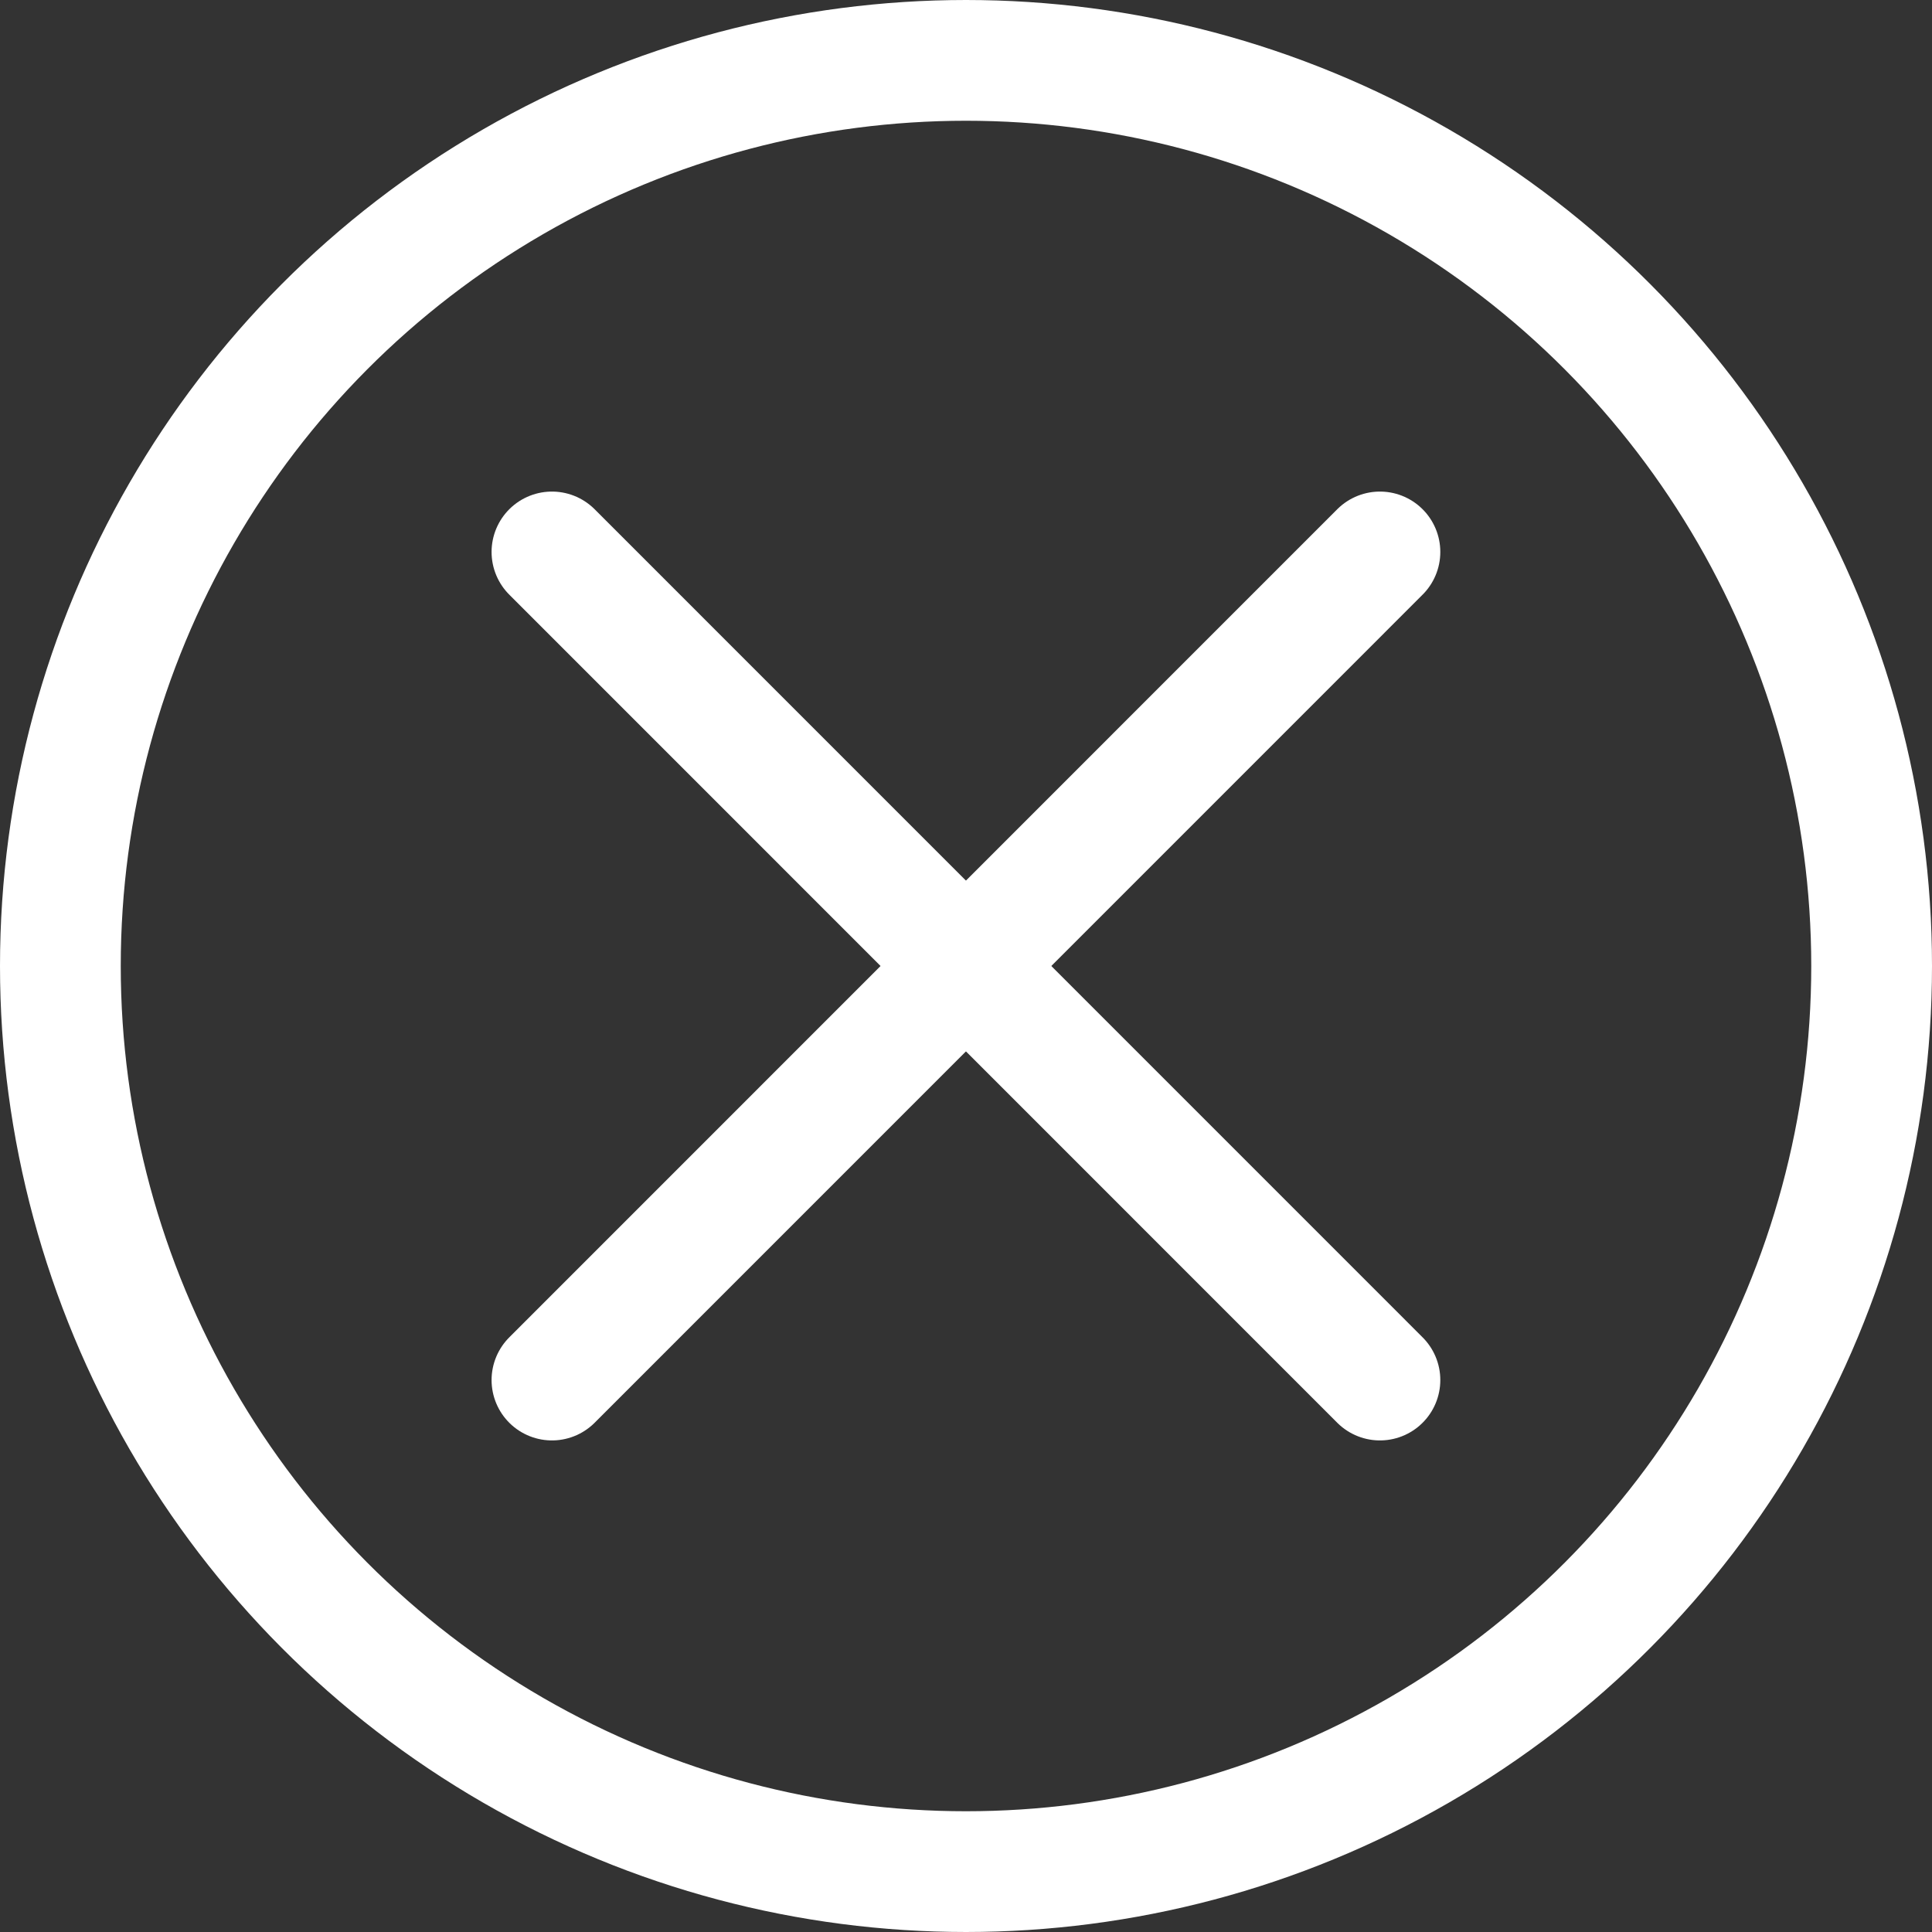 <svg width="16" height="16" viewBox="0 0 16 16" fill="none" xmlns="http://www.w3.org/2000/svg"><rect x="0" y="0" width="16" height="16" fill="#333333" stroke="none"/><path d="M11.428 4.571L4.571 11.429" stroke="#fff" stroke-linecap="round" stroke-linejoin="round"/><path d="M4.571 4.571L11.428 11.429" stroke="#fff" stroke-linecap="round" stroke-linejoin="round"/><circle cx="8" cy="8" r="7.5" stroke="white"/></svg>